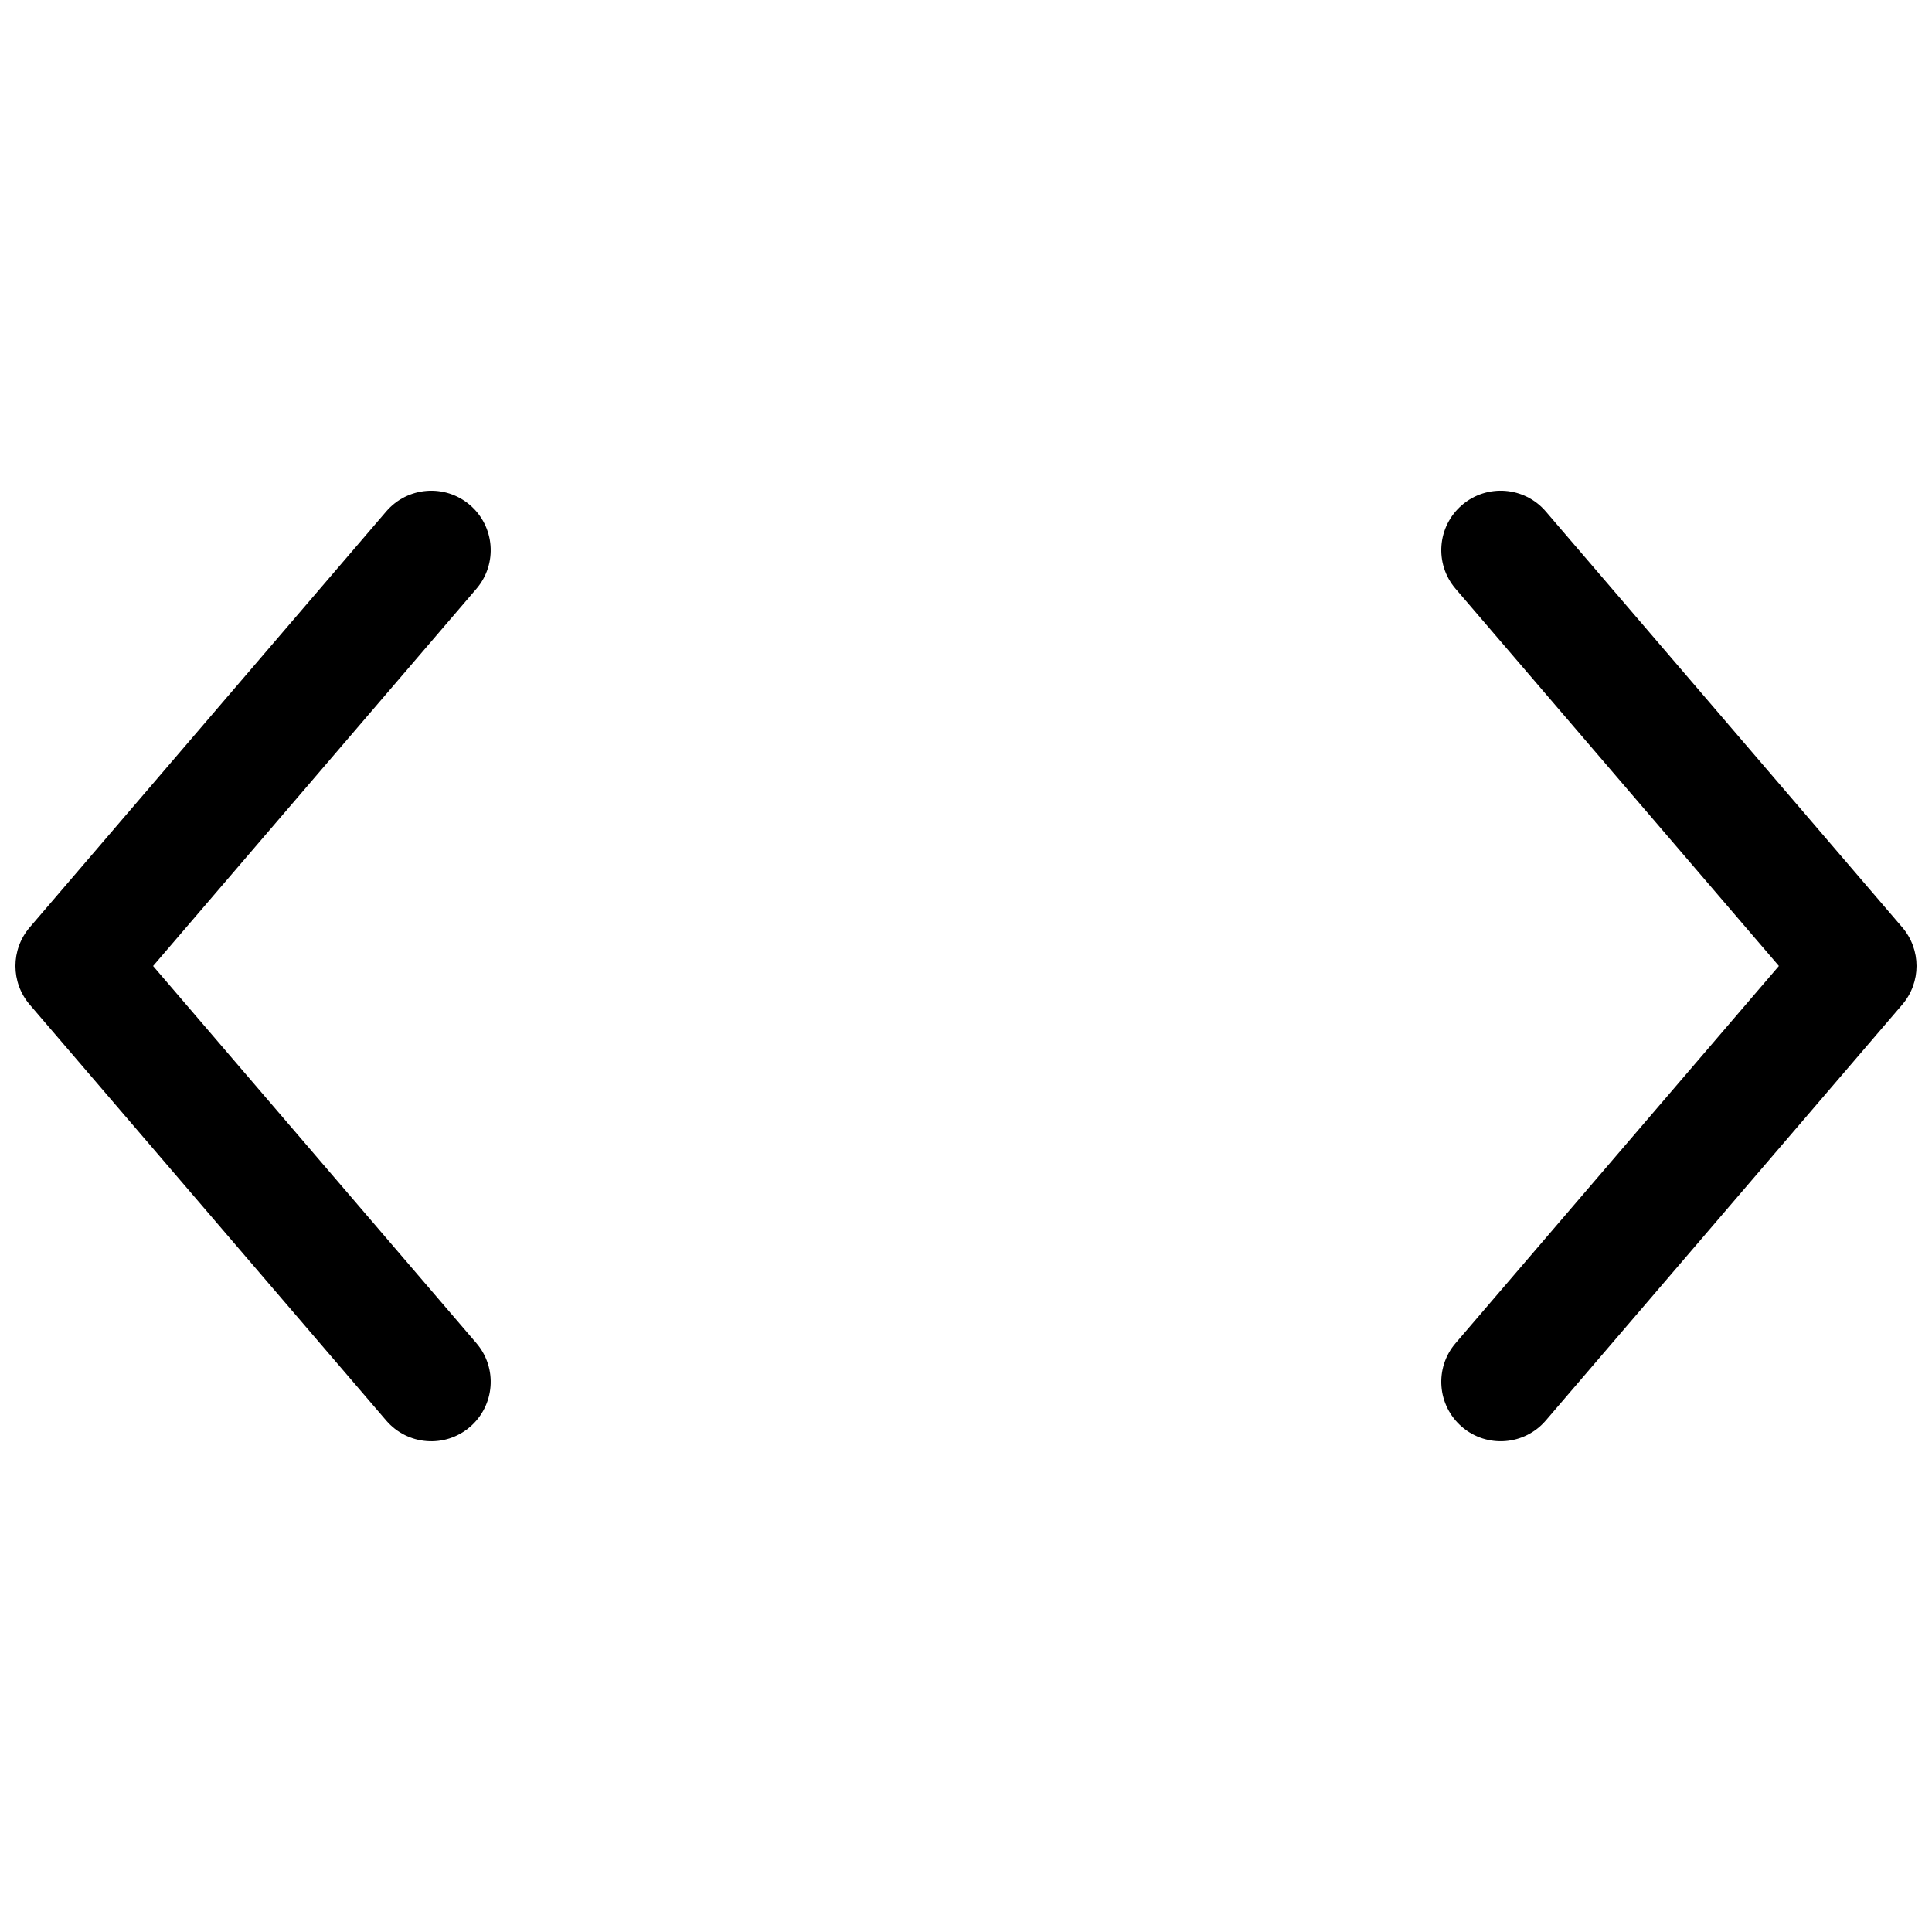 <?xml version="1.0" encoding="UTF-8"?>
<!-- Uploaded to: ICON Repo, www.svgrepo.com, Generator: ICON Repo Mixer Tools -->
<svg width="800px" height="800px" version="1.1" viewBox="144 144 512 512" xmlns="http://www.w3.org/2000/svg">
 <defs>
  <clipPath id="b">
   <path d="m525 274h126.9v252h-126.9z"/>
  </clipPath>
  <clipPath id="a">
   <path d="m148.09 274h126.91v252h-126.91z"/>
  </clipPath>
 </defs>
 <g>
  <g clip-path="url(#b)">
   <path d="m553.65 520.45 94.465-110.21c5.051-5.898 5.051-14.598 0-20.492l-94.465-110.21c-5.66-6.602-15.598-7.367-22.199-1.707-6.602 5.66-7.367 15.598-1.707 22.199l85.68 99.965-85.68 99.961c-5.66 6.602-4.894 16.539 1.707 22.199 6.602 5.66 16.539 4.894 22.199-1.707z"/>
  </g>
  <g clip-path="url(#a)">
   <path d="m151.88 389.75c-5.051 5.894-5.051 14.594 0 20.492l94.465 110.21c5.66 6.602 15.598 7.367 22.199 1.707s7.367-15.598 1.711-22.199l-85.684-99.961 85.684-99.965c5.656-6.602 4.891-16.539-1.711-22.199-6.602-5.66-16.539-4.894-22.199 1.707z"/>
  </g>
 </g>
</svg>